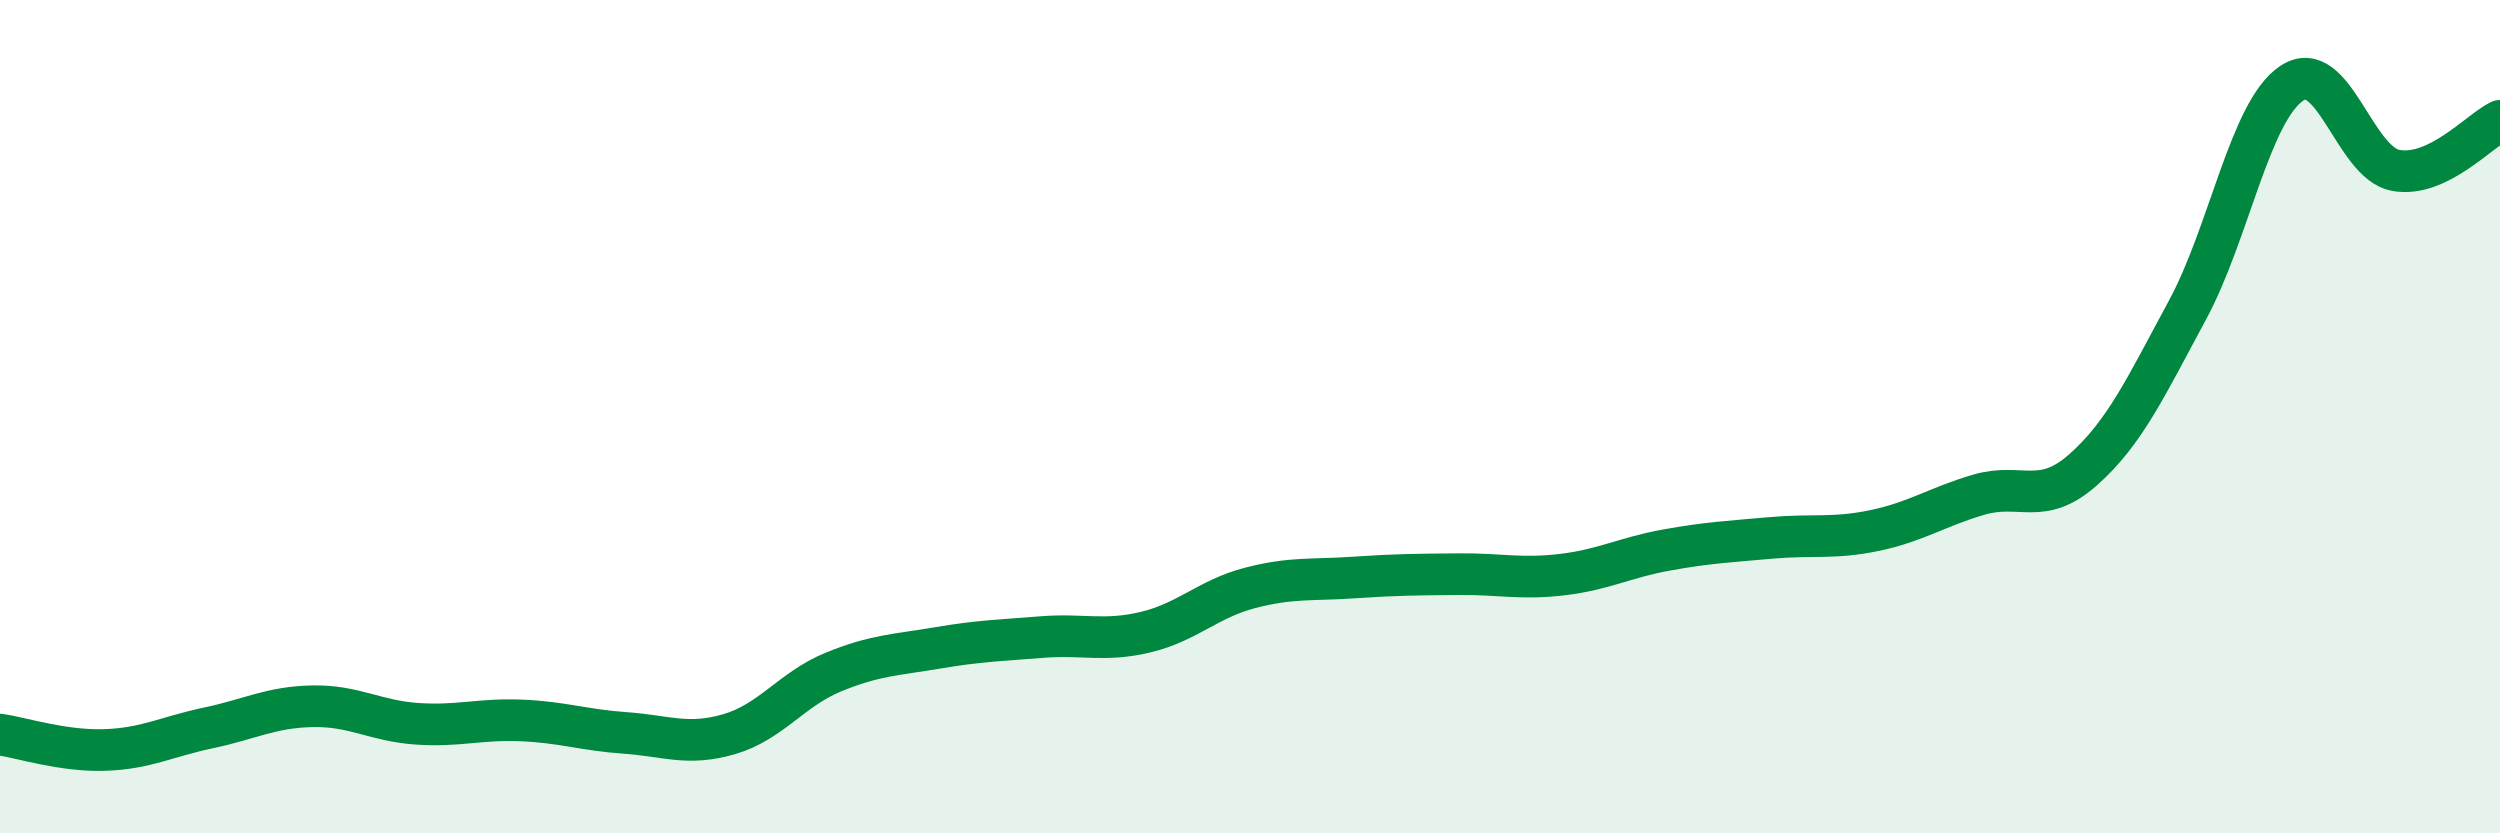 
    <svg width="60" height="20" viewBox="0 0 60 20" xmlns="http://www.w3.org/2000/svg">
      <path
        d="M 0,17.63 C 0.5,17.7 1.5,18.03 2.5,18 C 3.5,17.97 4,17.68 5,17.47 C 6,17.26 6.5,16.97 7.5,16.95 C 8.5,16.93 9,17.3 10,17.37 C 11,17.44 11.5,17.25 12.5,17.29 C 13.5,17.33 14,17.52 15,17.59 C 16,17.66 16.5,17.91 17.5,17.62 C 18.5,17.33 19,16.54 20,16.13 C 21,15.72 21.5,15.72 22.5,15.55 C 23.5,15.38 24,15.37 25,15.29 C 26,15.21 26.5,15.41 27.5,15.17 C 28.5,14.93 29,14.37 30,14.11 C 31,13.85 31.5,13.93 32.5,13.86 C 33.5,13.79 34,13.79 35,13.78 C 36,13.77 36.5,13.91 37.5,13.79 C 38.5,13.67 39,13.38 40,13.2 C 41,13.02 41.5,13 42.5,12.91 C 43.5,12.82 44,12.94 45,12.73 C 46,12.52 46.5,12.16 47.5,11.87 C 48.5,11.58 49,12.16 50,11.27 C 51,10.38 51.5,9.29 52.5,7.44 C 53.5,5.59 54,2.67 55,2 C 56,1.33 56.5,3.91 57.5,4.09 C 58.5,4.27 59.5,3.14 60,2.9L60 20L0 20Z"
        fill="#008740"
        opacity="0.1"
        stroke-linecap="round"
        stroke-linejoin="round"
      />
      <path
        d="M 0,17.63 C 0.5,17.7 1.5,18.03 2.5,18 C 3.5,17.97 4,17.68 5,17.47 C 6,17.26 6.5,16.97 7.5,16.95 C 8.5,16.93 9,17.3 10,17.37 C 11,17.44 11.5,17.25 12.5,17.29 C 13.5,17.33 14,17.52 15,17.59 C 16,17.66 16.5,17.91 17.5,17.62 C 18.5,17.33 19,16.54 20,16.13 C 21,15.72 21.5,15.72 22.5,15.55 C 23.5,15.38 24,15.37 25,15.29 C 26,15.21 26.5,15.41 27.5,15.17 C 28.5,14.93 29,14.37 30,14.11 C 31,13.85 31.5,13.93 32.5,13.86 C 33.5,13.79 34,13.79 35,13.78 C 36,13.77 36.5,13.91 37.5,13.79 C 38.5,13.67 39,13.38 40,13.2 C 41,13.02 41.5,13 42.5,12.91 C 43.5,12.82 44,12.94 45,12.73 C 46,12.52 46.5,12.16 47.5,11.87 C 48.5,11.58 49,12.16 50,11.27 C 51,10.38 51.5,9.29 52.5,7.44 C 53.5,5.59 54,2.67 55,2 C 56,1.33 56.5,3.91 57.5,4.09 C 58.5,4.27 59.5,3.14 60,2.9"
        stroke="#008740"
        stroke-width="1"
        fill="none"
        stroke-linecap="round"
        stroke-linejoin="round"
      />
    </svg>
  